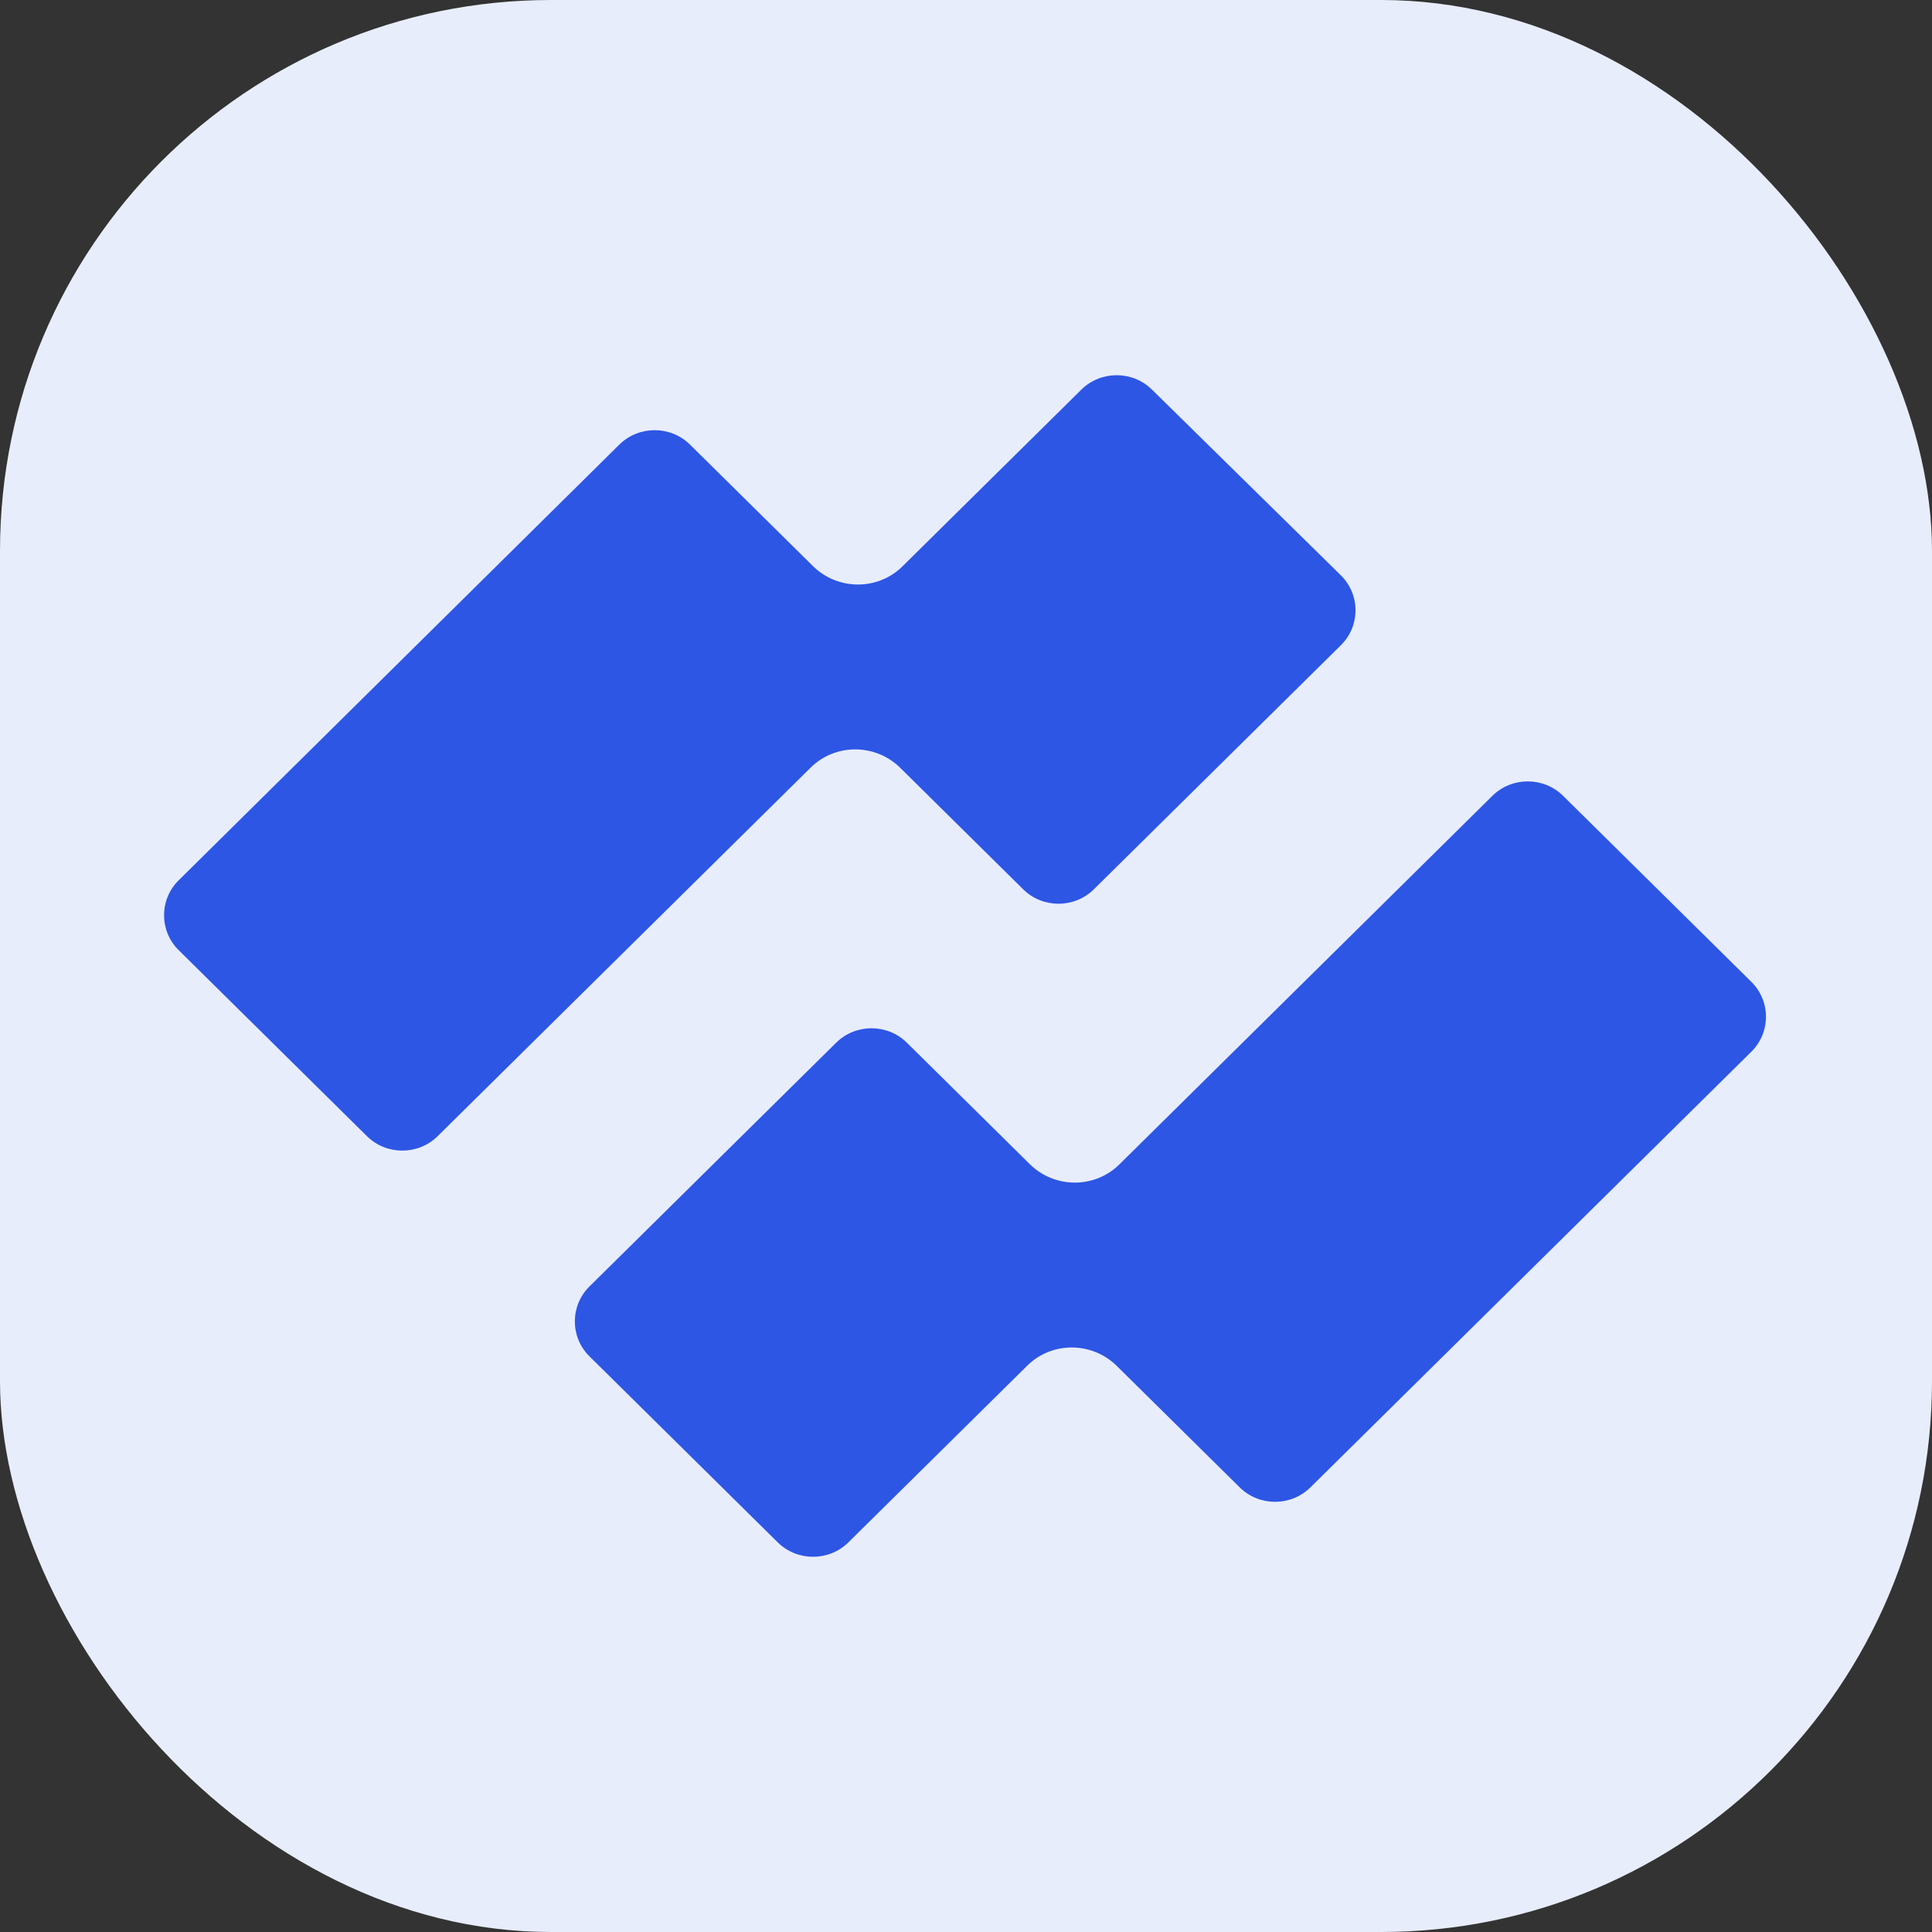 <svg xmlns="http://www.w3.org/2000/svg" width="512" height="512" viewBox="0 0 512 512" fill="none"><rect x="0" y="0" width="512" height="512" fill="#333333" stroke="none"/><rect width="512" height="512" rx="146" fill="#E8EDFC"></rect><path d="M221.675 276.244L156.211 340.927C151.047 346.03 151.047 354.341 156.211 359.443L206.1 408.737C211.264 413.84 219.676 413.84 224.84 408.737L272.231 361.912C278.728 355.493 289.305 355.493 295.885 361.912L328.534 394.171C333.698 399.274 342.11 399.274 347.274 394.171L464.127 278.713C469.291 273.611 469.291 265.299 464.127 260.197L414.237 210.903C409.074 205.801 400.661 205.801 395.498 210.903L296.635 308.586C290.138 315.005 279.561 315.005 272.981 308.586L240.332 276.327C235.168 271.224 226.756 271.224 221.592 276.327L221.675 276.244Z" fill="#2D56E4"></path><path d="M47.352 251.803L97.242 301.097C102.406 306.199 110.818 306.199 115.982 301.097L214.845 203.414C221.341 196.995 231.919 196.995 238.499 203.414L271.148 235.673C276.312 240.776 284.724 240.776 289.888 235.673L355.352 170.99C360.516 165.888 360.516 157.576 355.352 152.474L305.296 103.263C300.132 98.16 291.72 98.16 286.556 103.263L239.165 150.088C232.669 156.507 222.091 156.507 215.511 150.088L182.862 117.829C177.698 112.726 169.286 112.726 164.122 117.829L47.352 233.287C42.189 238.389 42.189 246.701 47.352 251.803Z" fill="#2D56E4"></path></svg>